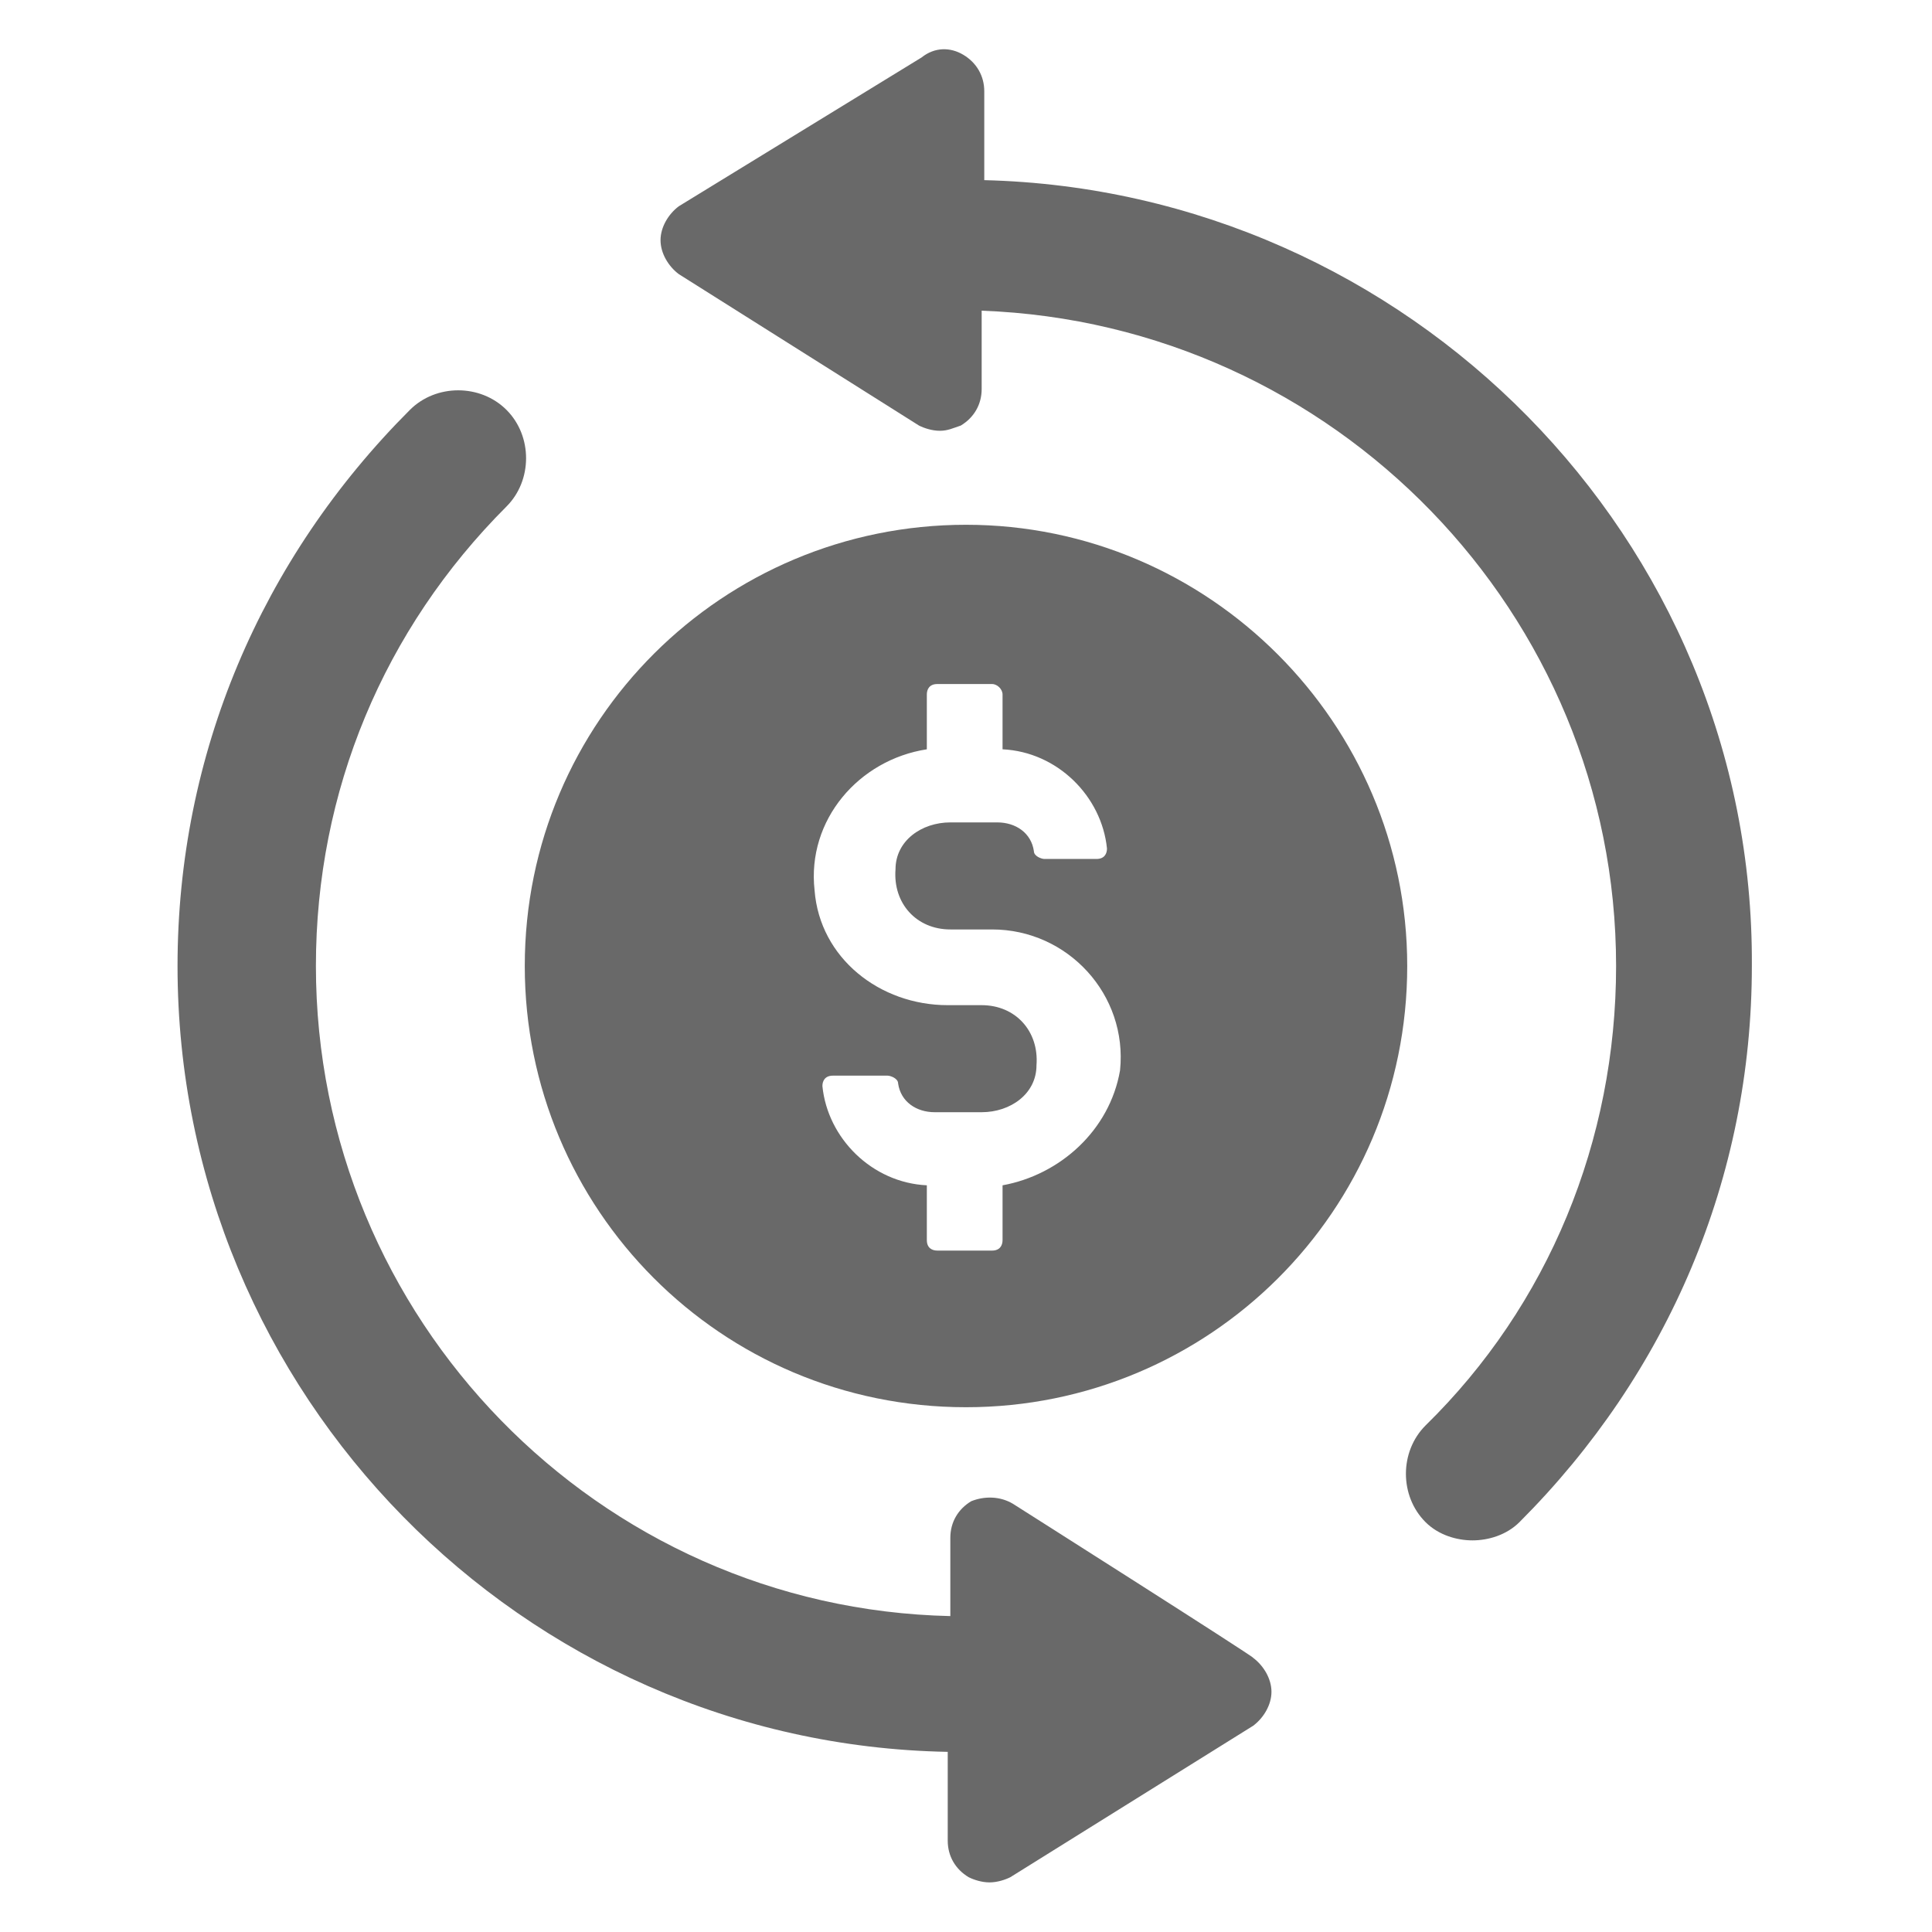 <?xml version="1.0" encoding="utf-8"?>
<!-- Generator: Adobe Illustrator 25.2.1, SVG Export Plug-In . SVG Version: 6.00 Build 0)  -->
<svg version="1.1" id="Layer_1" xmlns="http://www.w3.org/2000/svg" xmlns:xlink="http://www.w3.org/1999/xlink" x="0px" y="0px"
	 viewBox="0 0 74 74" style="enable-background:new 0 0 74 74;" xml:space="preserve">
<style type="text/css">
	.st0{fill:#696969;}
</style>
<path class="st0" d="M37.7,6.9V3.5c0-0.6-0.3-1.1-0.8-1.4c-0.5-0.3-1.1-0.3-1.6,0.1l-9.3,5.7c-0.4,0.3-0.7,0.8-0.7,1.3
	c0,0.5,0.3,1,0.7,1.3l9.2,5.8c0.2,0.1,0.5,0.2,0.8,0.2c0.3,0,0.5-0.1,0.8-0.2c0.5-0.3,0.8-0.8,0.8-1.4v-3
	C51.1,12.4,61.9,23.5,61.9,37c0,6.7-2.6,13-7.3,17.6c-1,1-1,2.7,0,3.7c0.5,0.5,1.2,0.7,1.8,0.7s1.3-0.2,1.8-0.7
	c5.7-5.7,8.9-13.2,8.9-21.3C67.2,20.6,53.9,7.3,37.7,6.9L37.7,6.9z M38.8,57.6c-0.5-0.3-1.1-0.3-1.6-0.1c-0.5,0.3-0.8,0.8-0.8,1.4v3
	C22.9,61.6,12.1,50.5,12.1,37c0-6.7,2.6-12.9,7.3-17.6c1-1,1-2.7,0-3.7c-1-1-2.7-1-3.7,0C10,21.4,6.8,28.9,6.8,37
	c0,16.4,13.2,29.8,29.5,30.1v3.4c0,0.6,0.3,1.1,0.8,1.4c0.2,0.1,0.5,0.2,0.8,0.2c0.3,0,0.6-0.1,0.8-0.2l9.3-5.8
	c0.4-0.3,0.7-0.8,0.7-1.3s-0.3-1-0.7-1.3C48.1,63.5,38.8,57.6,38.8,57.6z"/>
<path class="st0" d="M37,20.1c-9.3,0-16.9,7.5-16.9,16.9c0,9.3,7.5,16.9,16.9,16.9c9.3,0,16.9-7.5,16.9-16.9
	C53.9,27.7,46.3,20.1,37,20.1z M38.4,45.4v2.1c0,0.2-0.1,0.4-0.4,0.4h-2.1c-0.2,0-0.4-0.1-0.4-0.4v-2.1c-2.1-0.1-3.8-1.8-4-3.8
	c0-0.2,0.1-0.4,0.4-0.4l2.1,0c0.1,0,0.4,0.1,0.4,0.3c0.1,0.7,0.7,1.1,1.4,1.1h1.8c1.1,0,2.1-0.7,2.1-1.8c0.1-1.3-0.8-2.3-2.1-2.3
	h-1.3c-2.6,0-4.9-1.8-5.1-4.4c-0.3-2.7,1.7-5,4.3-5.4v-2.1c0-0.2,0.1-0.4,0.4-0.4h2.1c0.2,0,0.4,0.2,0.4,0.4v2.1
	c2.1,0.1,3.8,1.8,4,3.8c0,0.2-0.1,0.4-0.4,0.4H40c-0.1,0-0.4-0.1-0.4-0.3c-0.1-0.7-0.7-1.1-1.4-1.1h-1.8c-1.1,0-2.1,0.7-2.1,1.8
	c-0.1,1.3,0.8,2.3,2.1,2.3h1.6c2.9,0,5.2,2.5,4.9,5.4C42.5,43.3,40.6,45,38.4,45.4L38.4,45.4z"/>
</svg>
